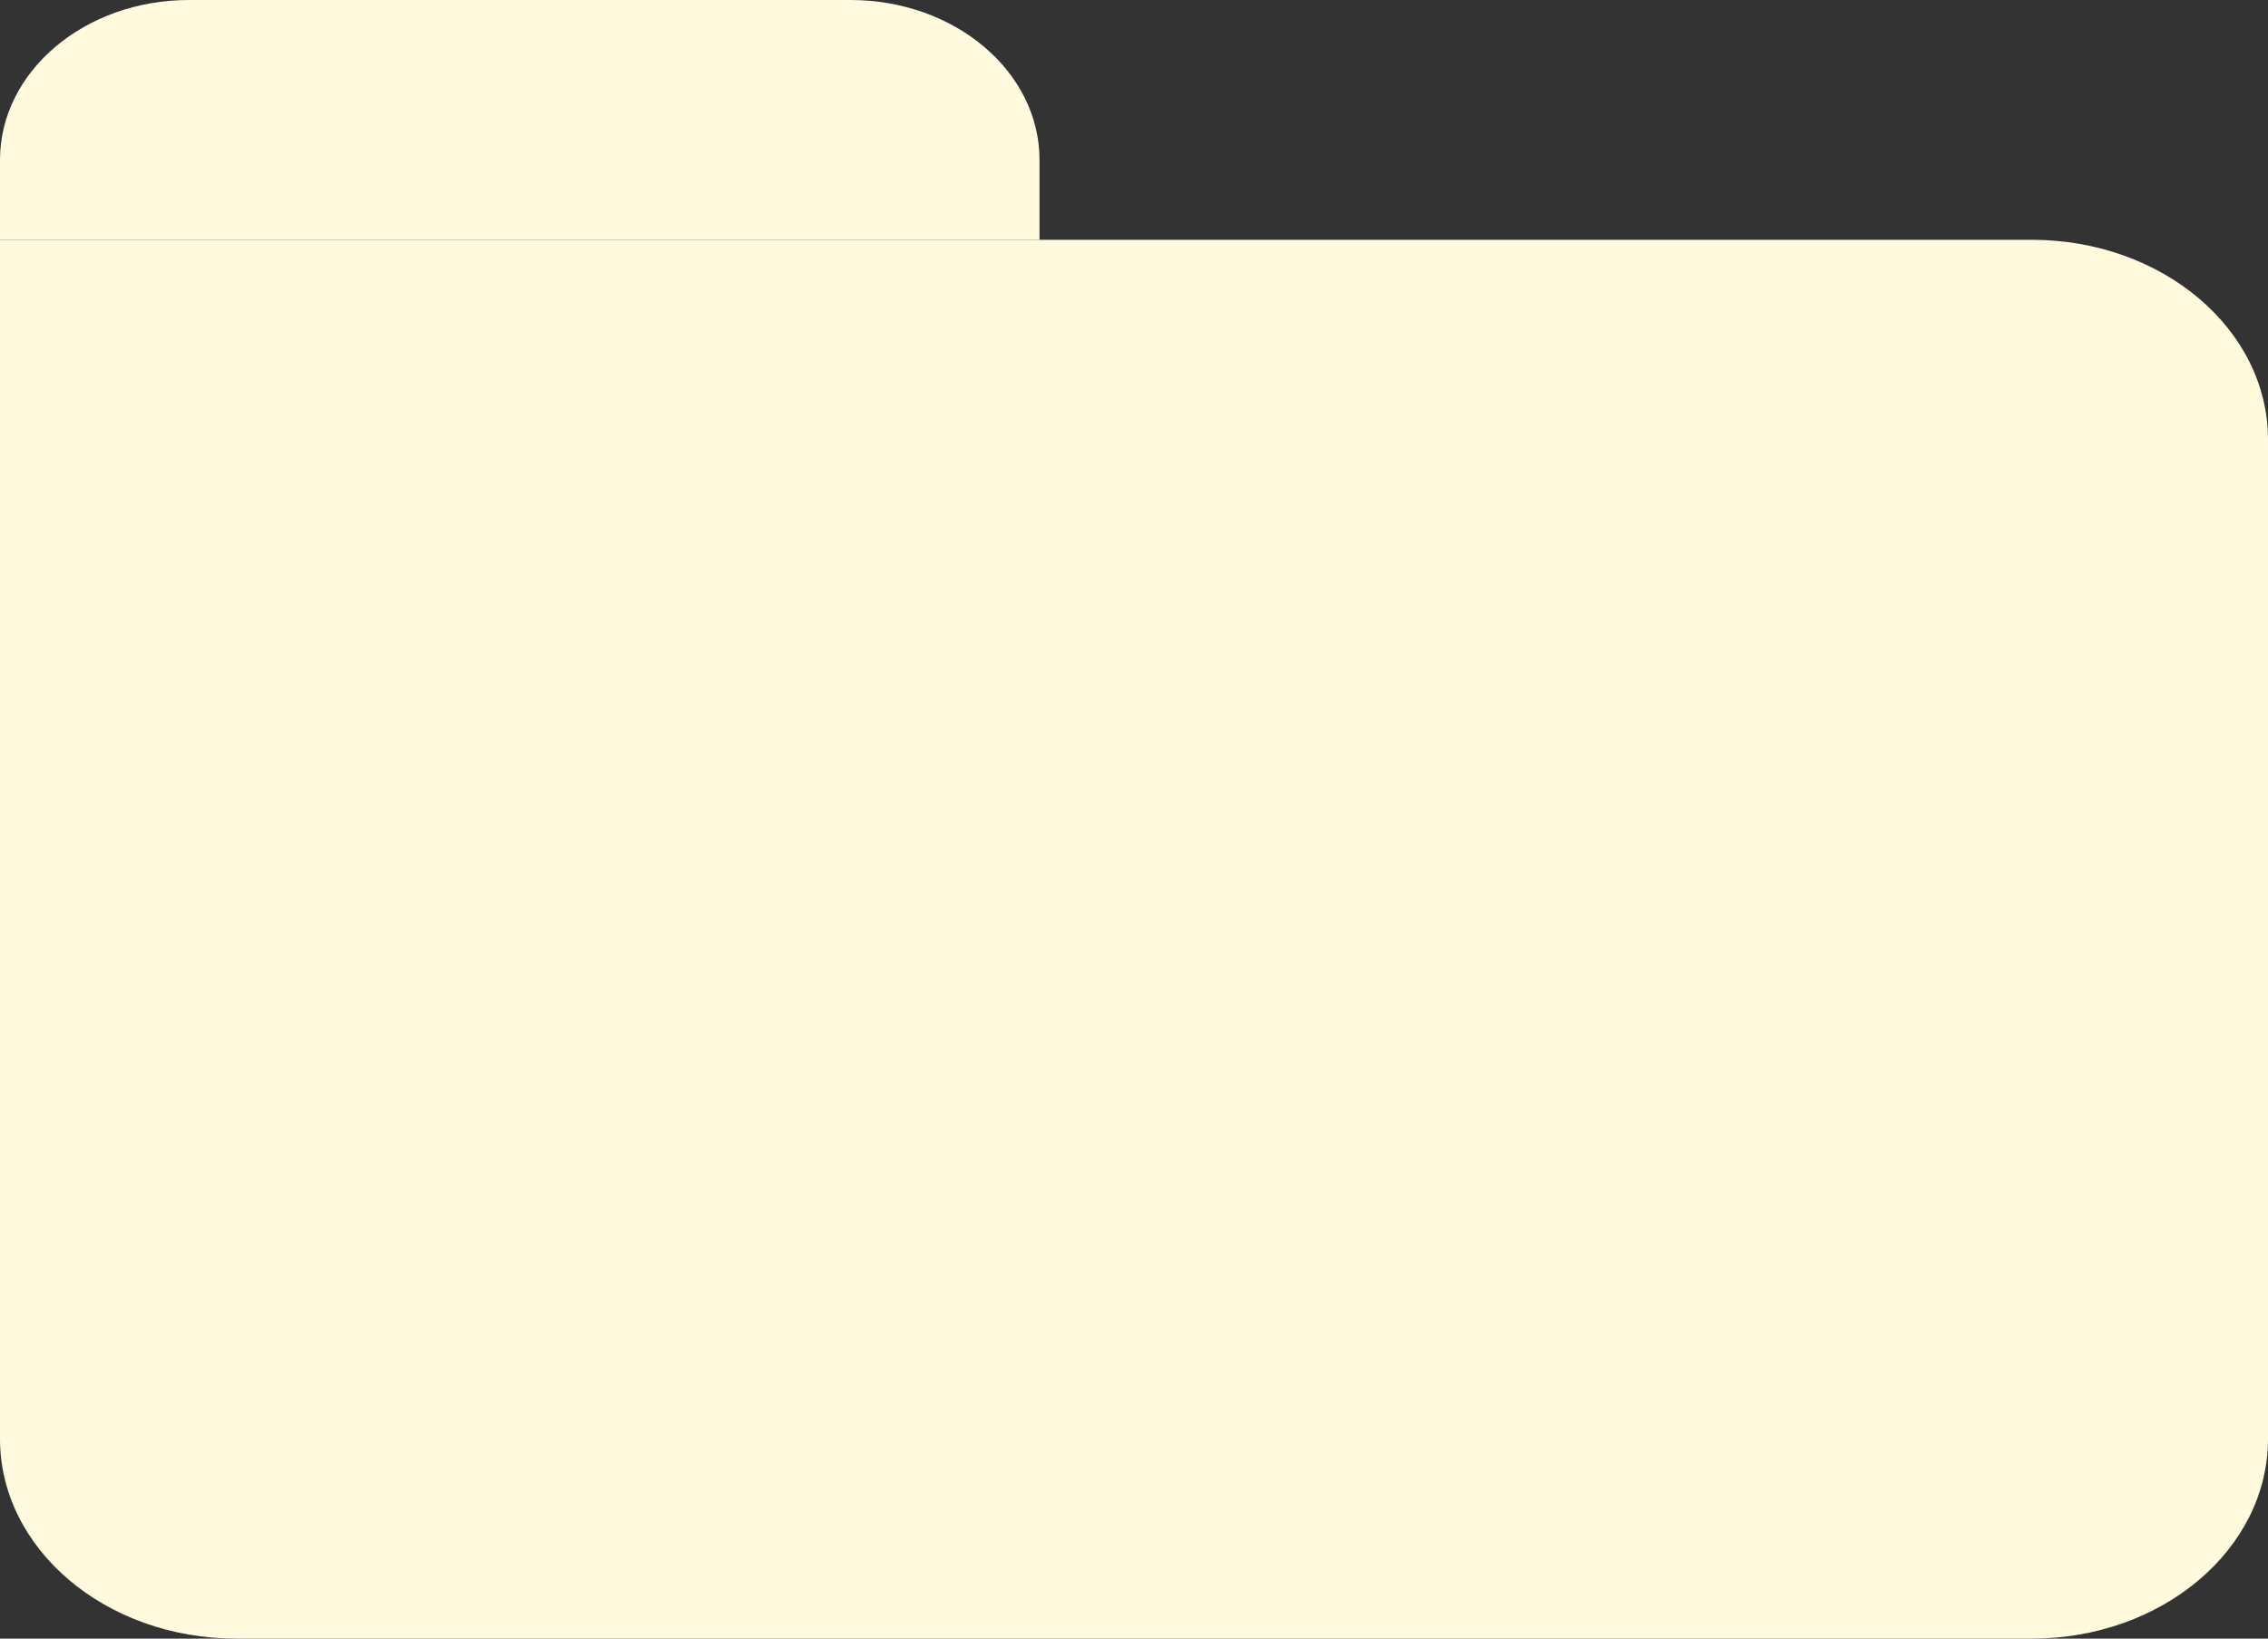 <?xml version="1.0" encoding="UTF-8"?> <svg xmlns="http://www.w3.org/2000/svg" width="137" height="99" viewBox="0 0 137 99" fill="none"><rect x="0" y="0" width="137" height="99" fill="#333333" stroke="none"/><path d="M0 14.488H122.729C130.611 14.488 137 19.893 137 26.561V86.927C137 93.595 130.611 99 122.729 99H68.5H14.271C6.389 99 0 93.595 0 86.927V14.488Z" fill="#FFFADE"></path><path d="M0 9.659C0 4.324 5.111 0 11.417 0H51.375C57.68 0 62.792 4.324 62.792 9.659V14.488H0V9.659Z" fill="#FFFADE"></path></svg> 